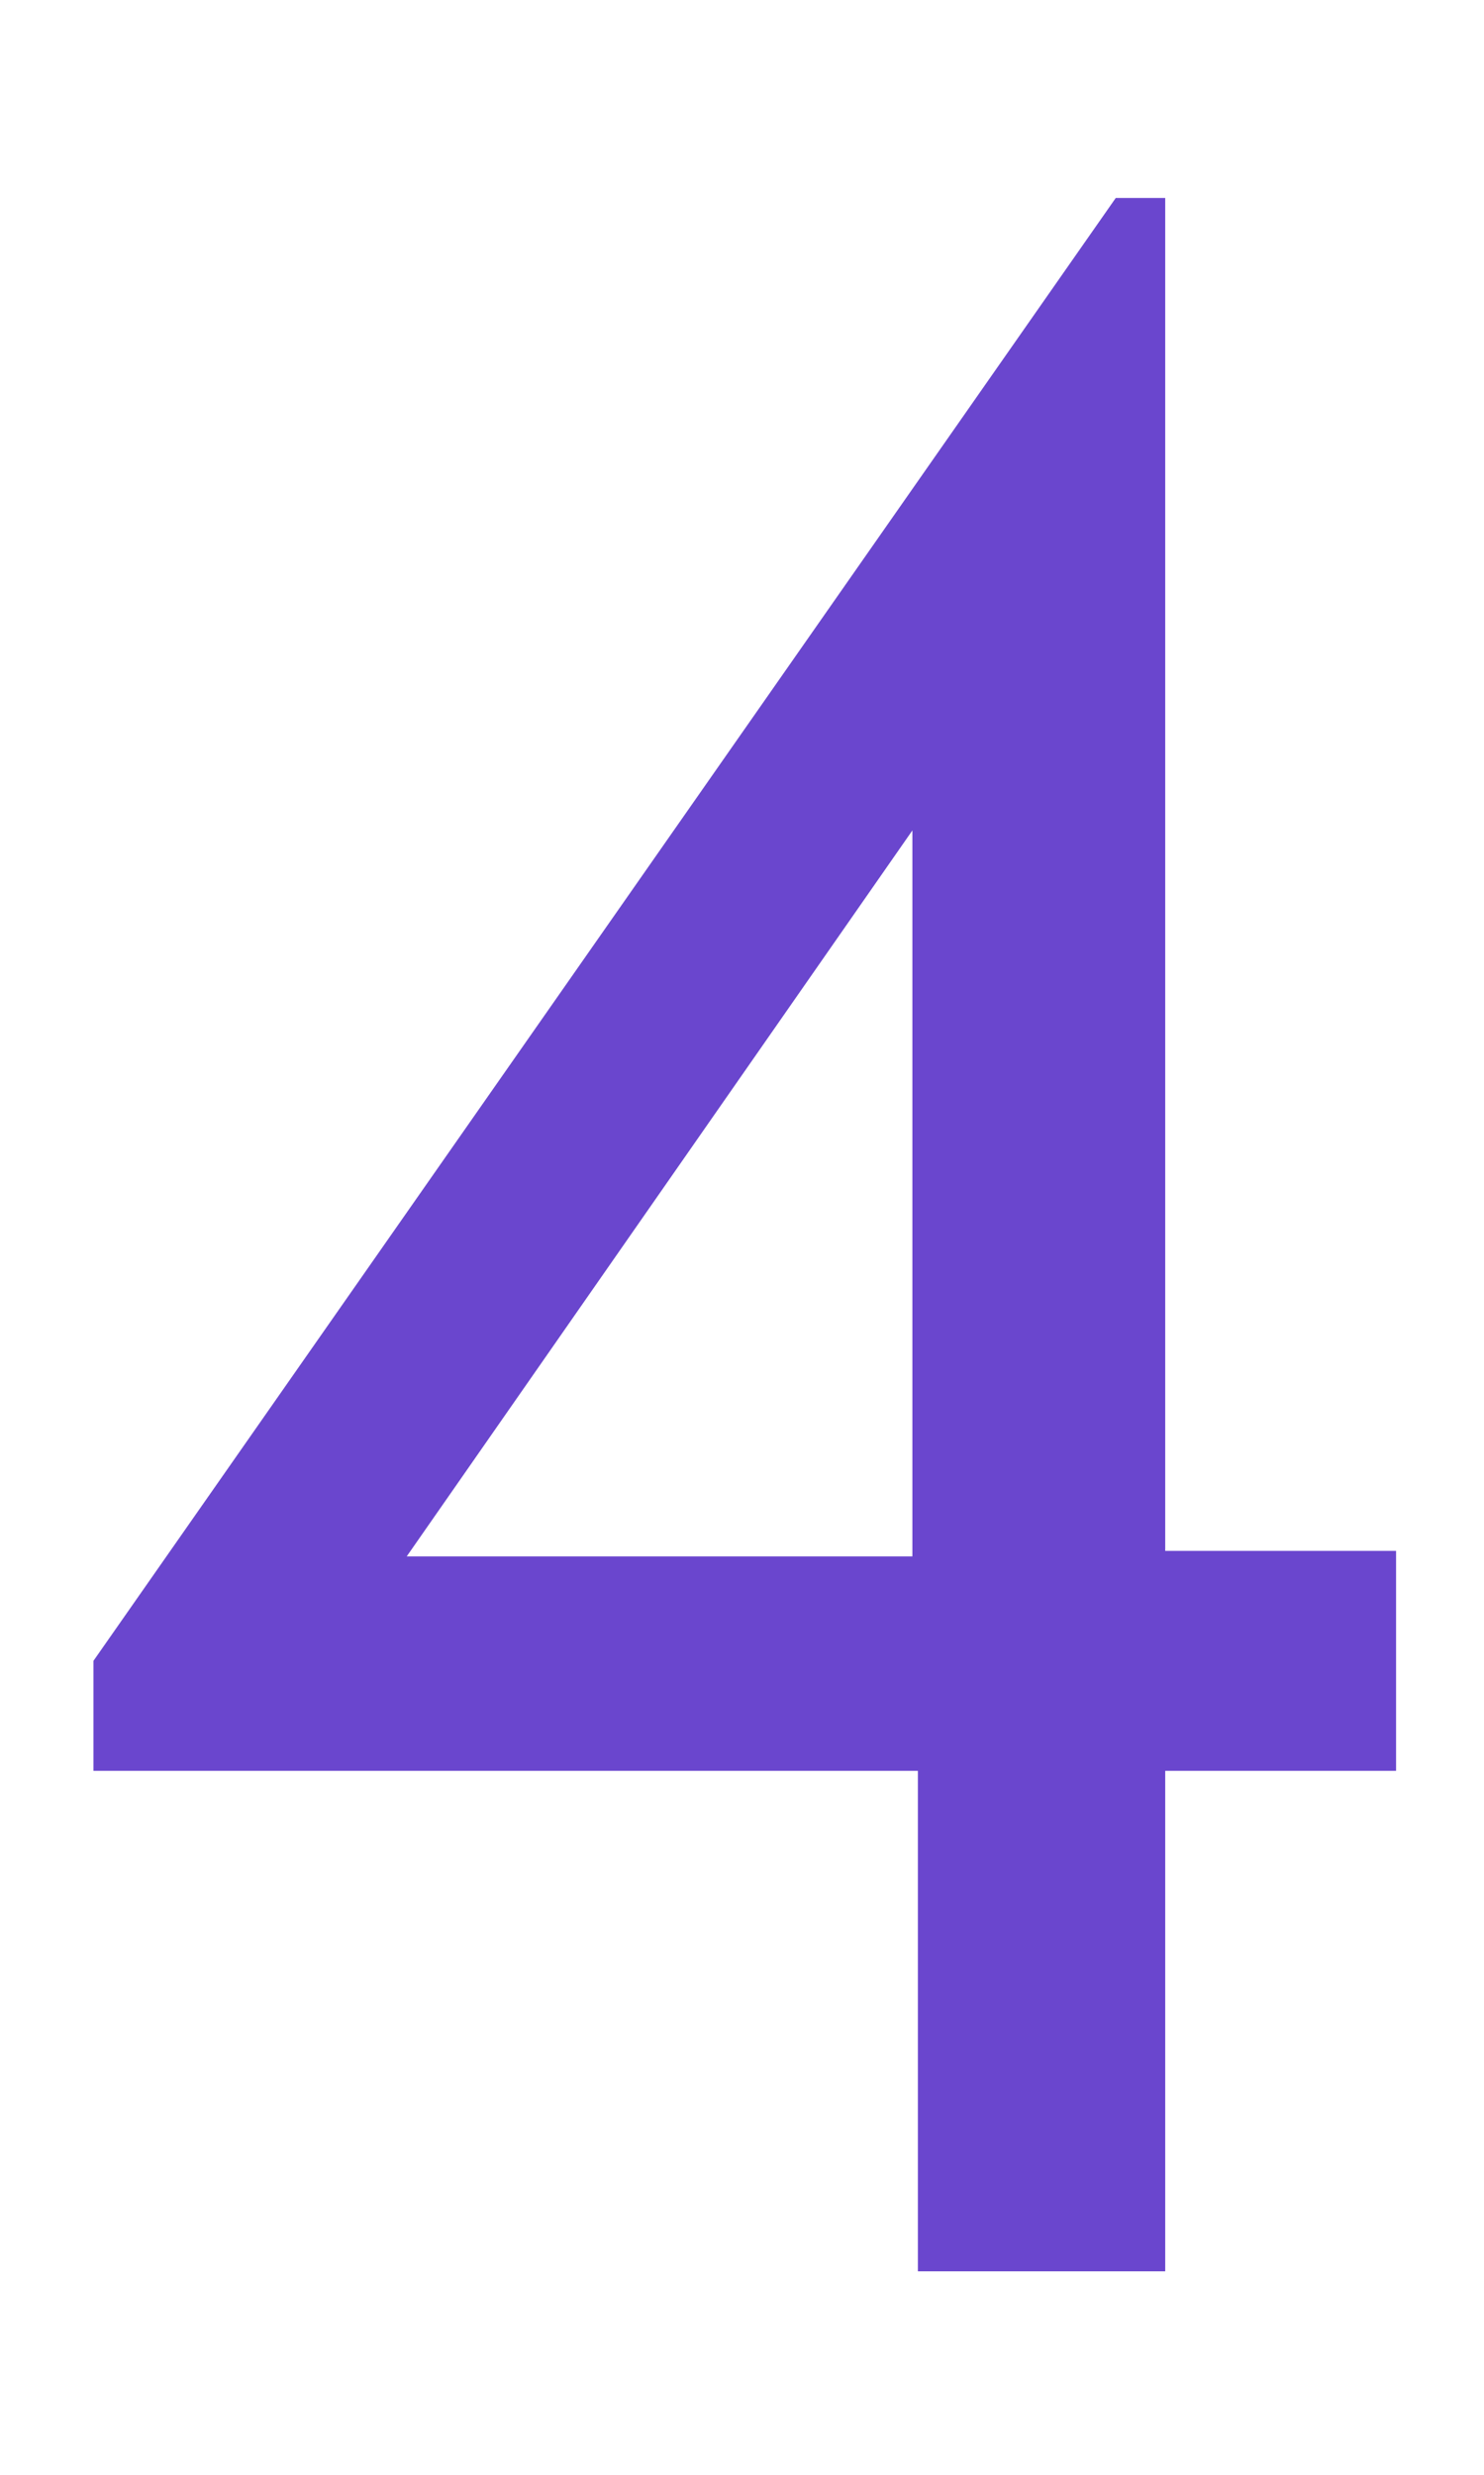 <?xml version="1.0" encoding="utf-8"?>
<!-- Generator: Adobe Illustrator 26.5.2, SVG Export Plug-In . SVG Version: 6.00 Build 0)  -->
<svg version="1.1" id="_レイヤー_1" xmlns="http://www.w3.org/2000/svg" xmlns:xlink="http://www.w3.org/1999/xlink" x="0px"
	 y="0px" viewBox="0 0 27 45" style="enable-background:new 0 0 27 45;" xml:space="preserve">
<style type="text/css">
	.st0{fill:none;}
	.st1{fill:#6A46CE;}
</style>
<rect class="st0" width="27" height="45"/>
<path class="st1" d="M16.7,32.2h-15v-2L20.3,3.6h0.9v24.6h4.2v4h-4.2v9.1h-4.5V32.2z M16.7,15.1h-0.1L7.4,28.3h9.2V15.1z"/>
</svg>
